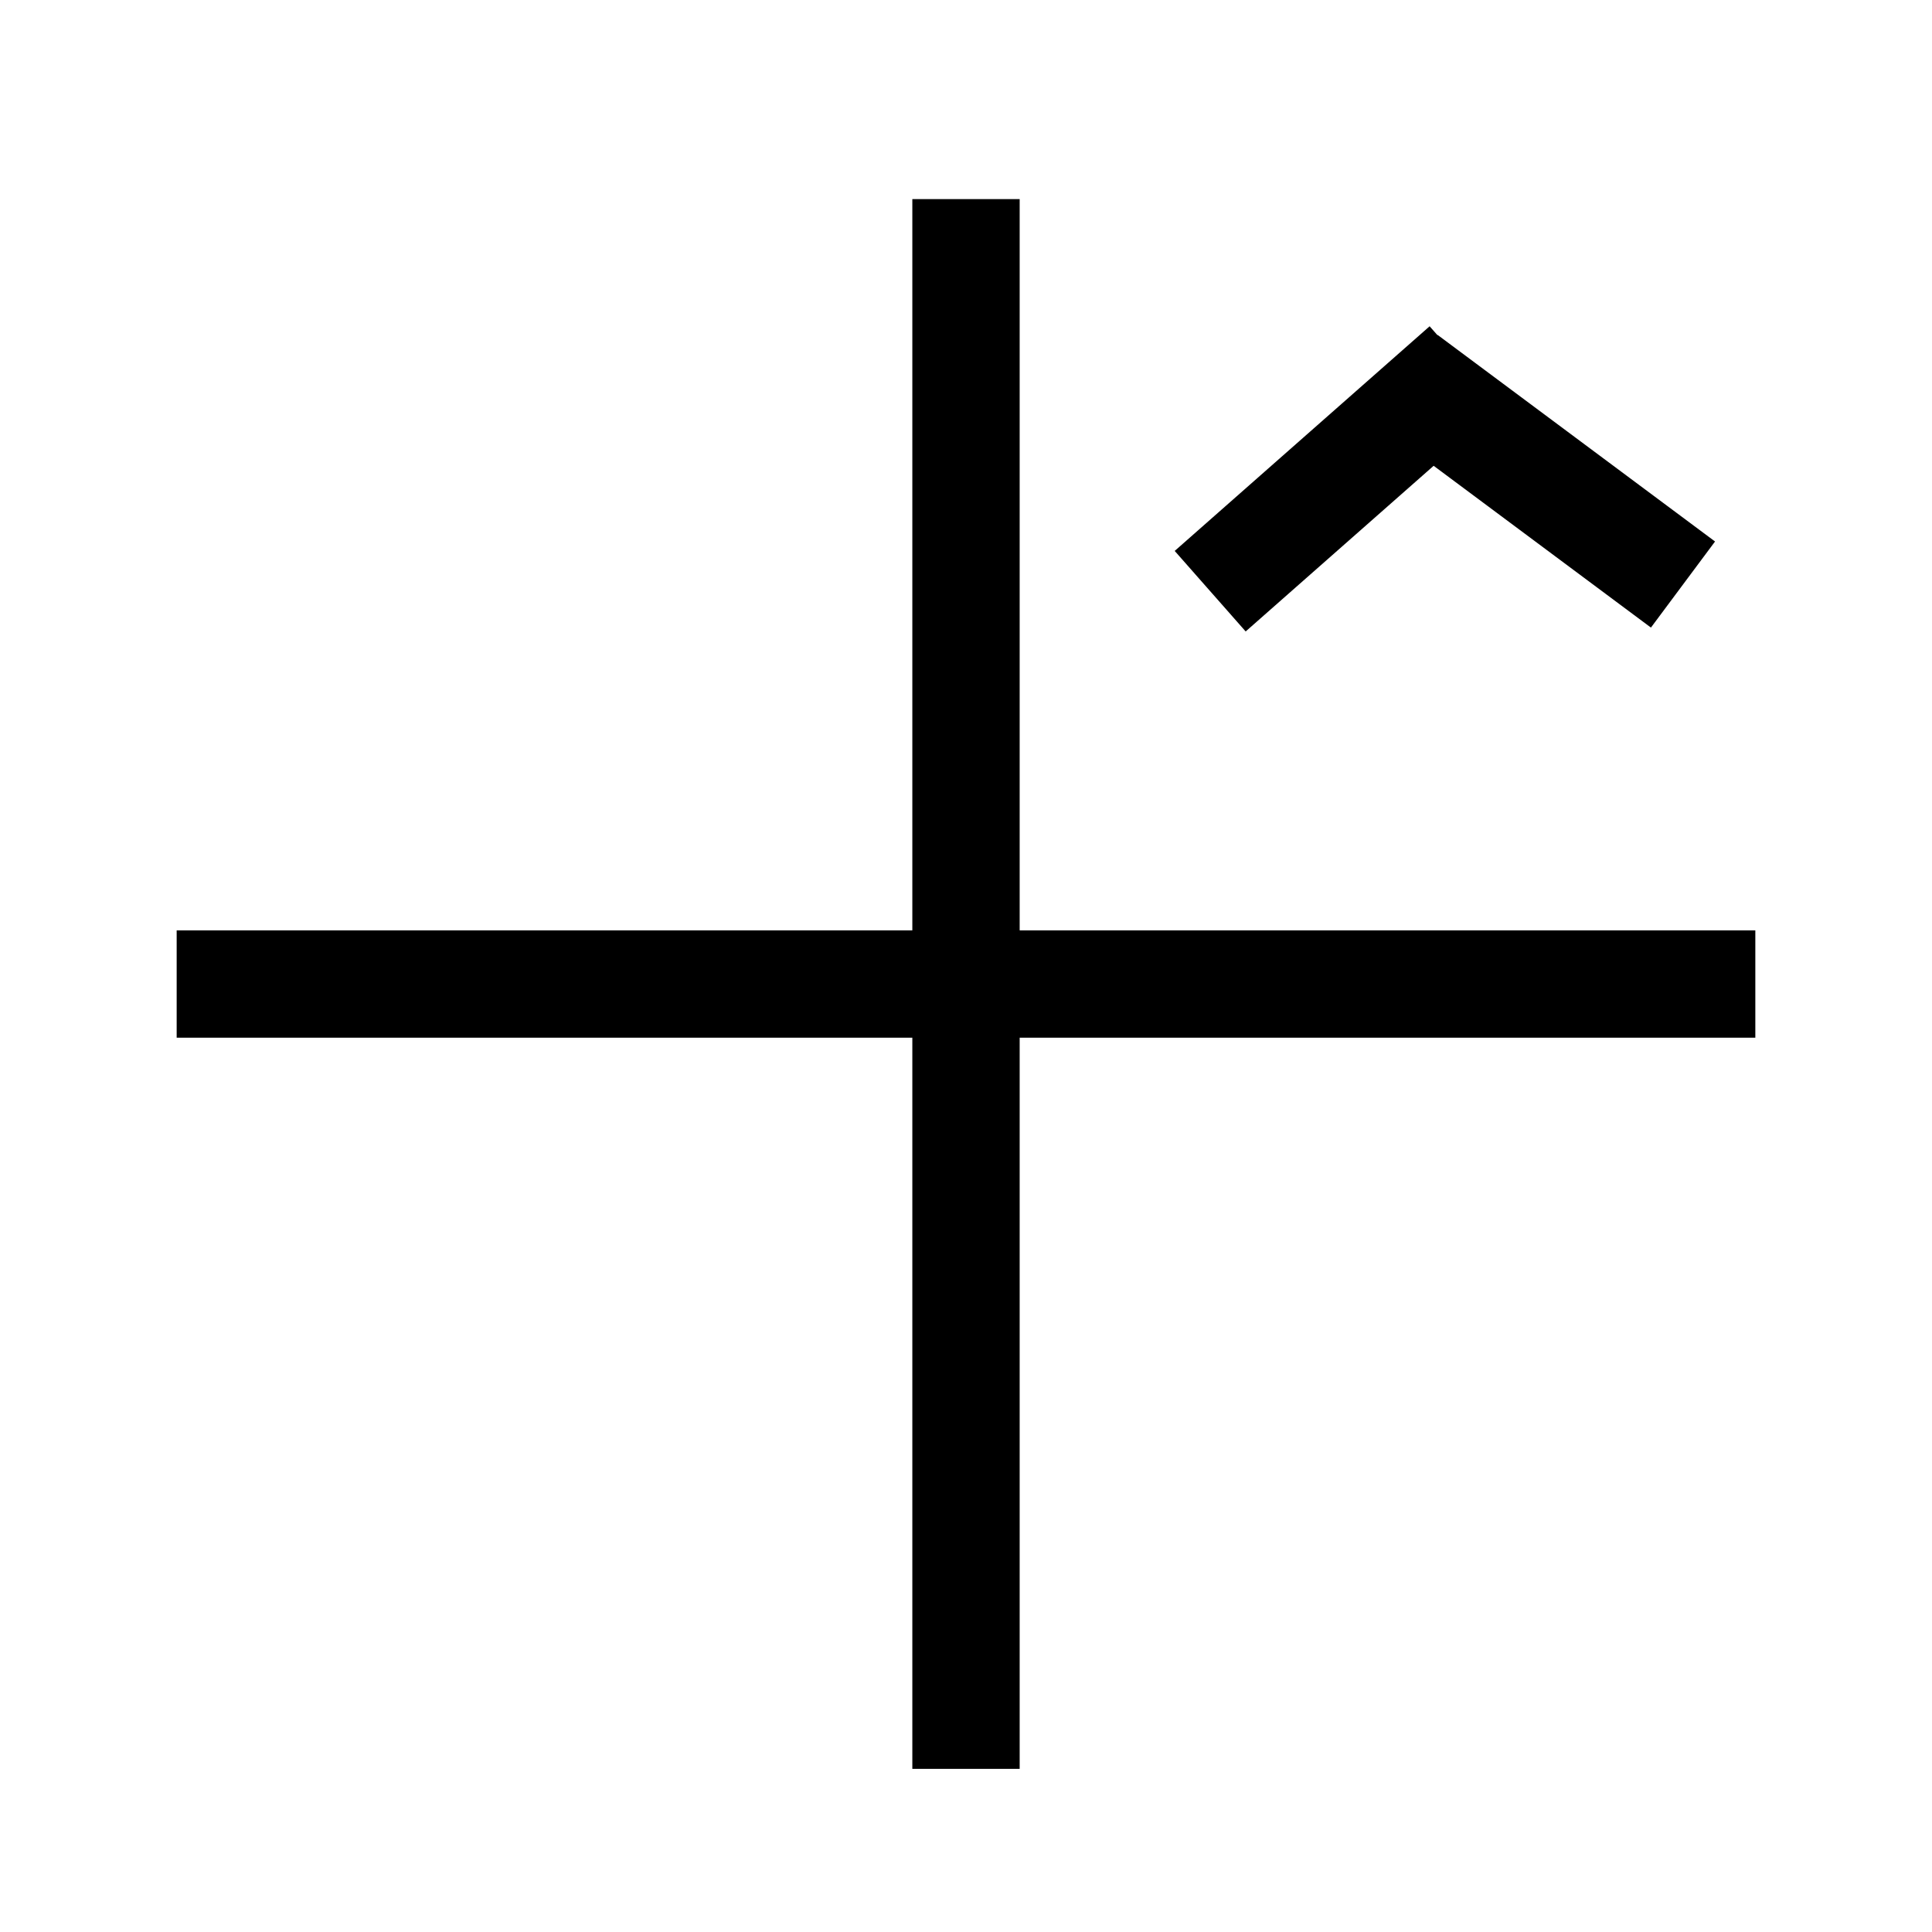 <?xml version="1.0" encoding="iso-8859-1"?>
<!-- Generator: Adobe Illustrator 28.0.0, SVG Export Plug-In . SVG Version: 6.00 Build 0)  -->
<svg version="1.1" id="Layer_1" xmlns="http://www.w3.org/2000/svg" xmlns:xlink="http://www.w3.org/1999/xlink" x="0px" y="0px"
	 viewBox="0 0 18 18" style="enable-background:new 0 0 18 18;" xml:space="preserve">
<line style="fill:none;stroke:#000000;stroke-miterlimit:10;" x1="9" y1="1.855" x2="9" y2="16.48"/>
<line style="fill:none;stroke:#000000;stroke-miterlimit:10;" x1="16.354" y1="9.168" x2="1.646" y2="9.168"/>
<line style="fill:none;stroke:#000000;stroke-miterlimit:10;" x1="11.275" y1="5.508" x2="13.65" y2="3.415"/>
<line style="fill:none;stroke:#000000;stroke-miterlimit:10;" x1="15.68" y1="5.446" x2="13.096" y2="3.522"/>
</svg>

